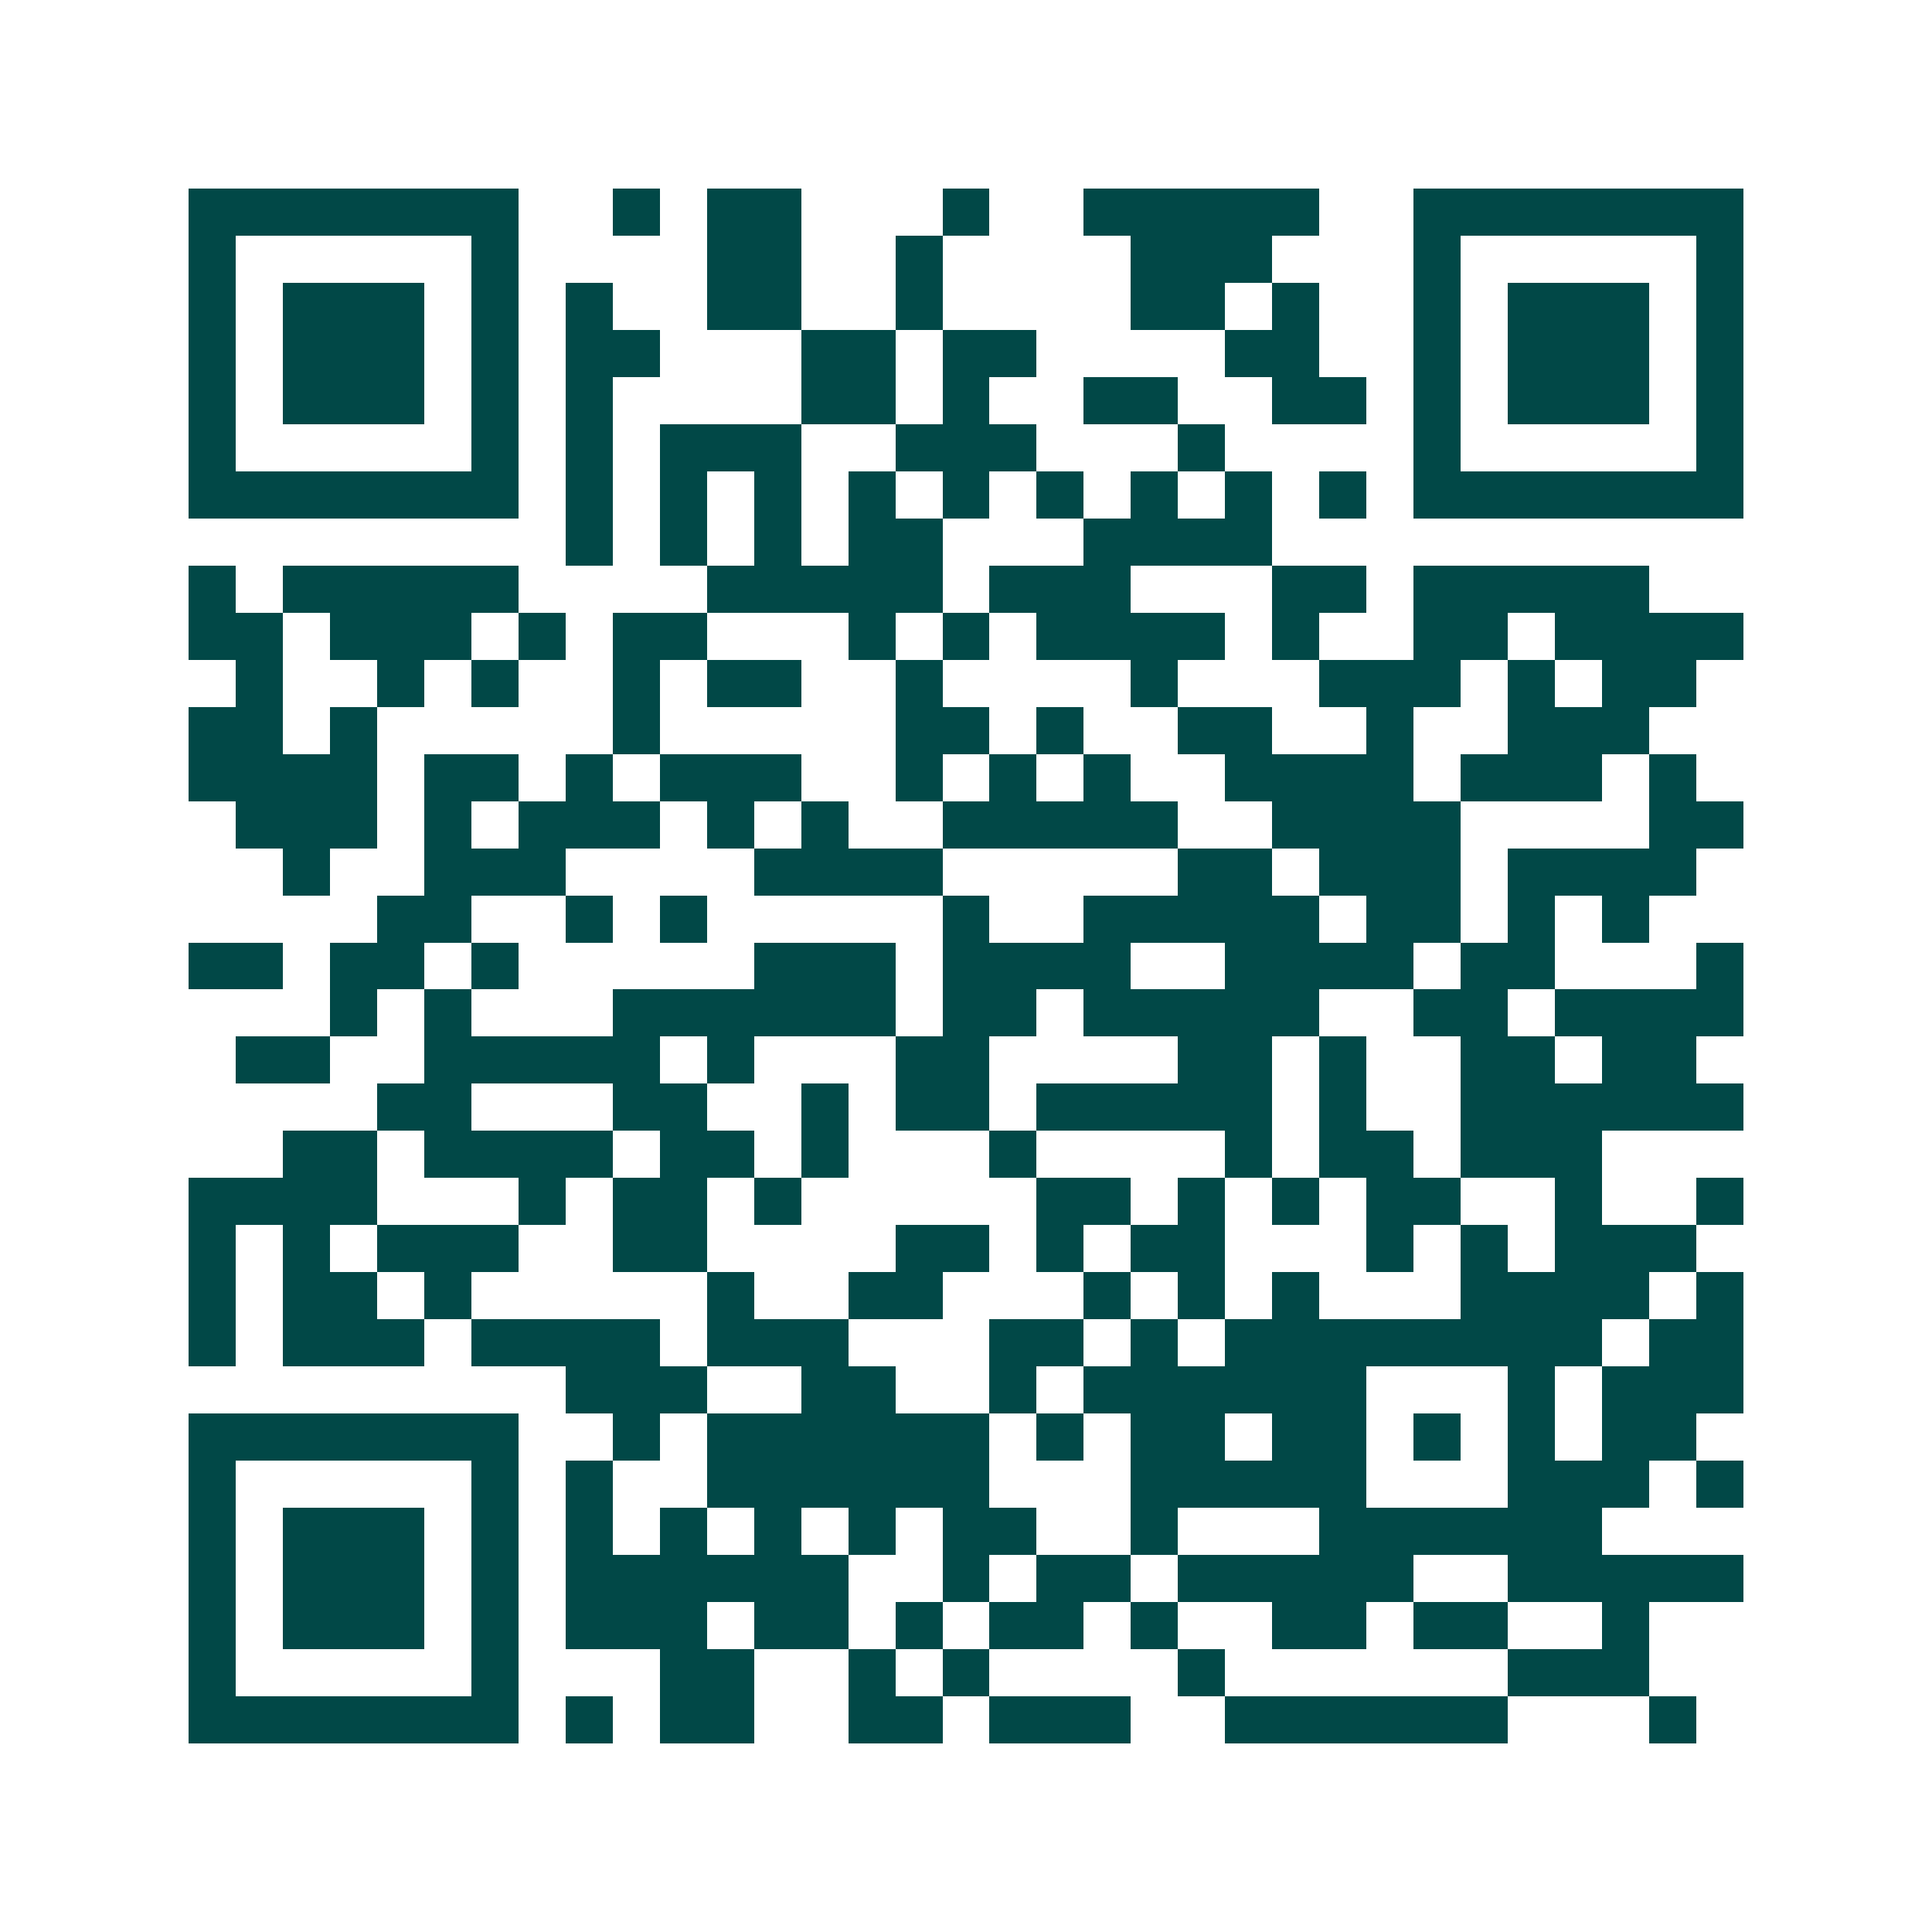 <svg xmlns="http://www.w3.org/2000/svg" width="200" height="200" viewBox="0 0 41 41" shape-rendering="crispEdges"><path fill="#ffffff" d="M0 0h41v41H0z"/><path stroke="#014847" d="M4 4.5h7m2 0h1m1 0h2m3 0h1m2 0h5m2 0h7M4 5.5h1m5 0h1m4 0h2m2 0h1m4 0h3m3 0h1m5 0h1M4 6.5h1m1 0h3m1 0h1m1 0h1m2 0h2m2 0h1m4 0h2m1 0h1m2 0h1m1 0h3m1 0h1M4 7.5h1m1 0h3m1 0h1m1 0h2m3 0h2m1 0h2m4 0h2m2 0h1m1 0h3m1 0h1M4 8.5h1m1 0h3m1 0h1m1 0h1m4 0h2m1 0h1m2 0h2m2 0h2m1 0h1m1 0h3m1 0h1M4 9.5h1m5 0h1m1 0h1m1 0h3m2 0h3m3 0h1m4 0h1m5 0h1M4 10.5h7m1 0h1m1 0h1m1 0h1m1 0h1m1 0h1m1 0h1m1 0h1m1 0h1m1 0h1m1 0h7M12 11.5h1m1 0h1m1 0h1m1 0h2m3 0h4M4 12.5h1m1 0h5m4 0h5m1 0h3m3 0h2m1 0h5M4 13.5h2m1 0h3m1 0h1m1 0h2m3 0h1m1 0h1m1 0h4m1 0h1m2 0h2m1 0h4M5 14.5h1m2 0h1m1 0h1m2 0h1m1 0h2m2 0h1m4 0h1m3 0h3m1 0h1m1 0h2M4 15.5h2m1 0h1m5 0h1m5 0h2m1 0h1m2 0h2m2 0h1m2 0h3M4 16.5h4m1 0h2m1 0h1m1 0h3m2 0h1m1 0h1m1 0h1m2 0h4m1 0h3m1 0h1M5 17.5h3m1 0h1m1 0h3m1 0h1m1 0h1m2 0h5m2 0h4m4 0h2M6 18.5h1m2 0h3m4 0h4m5 0h2m1 0h3m1 0h4M8 19.5h2m2 0h1m1 0h1m5 0h1m2 0h5m1 0h2m1 0h1m1 0h1M4 20.5h2m1 0h2m1 0h1m5 0h3m1 0h4m2 0h4m1 0h2m3 0h1M7 21.5h1m1 0h1m3 0h6m1 0h2m1 0h5m2 0h2m1 0h4M5 22.5h2m2 0h5m1 0h1m3 0h2m4 0h2m1 0h1m2 0h2m1 0h2M8 23.5h2m3 0h2m2 0h1m1 0h2m1 0h5m1 0h1m2 0h6M6 24.5h2m1 0h4m1 0h2m1 0h1m3 0h1m4 0h1m1 0h2m1 0h3M4 25.5h4m3 0h1m1 0h2m1 0h1m5 0h2m1 0h1m1 0h1m1 0h2m2 0h1m2 0h1M4 26.5h1m1 0h1m1 0h3m2 0h2m4 0h2m1 0h1m1 0h2m3 0h1m1 0h1m1 0h3M4 27.5h1m1 0h2m1 0h1m5 0h1m2 0h2m3 0h1m1 0h1m1 0h1m3 0h4m1 0h1M4 28.5h1m1 0h3m1 0h4m1 0h3m3 0h2m1 0h1m1 0h8m1 0h2M12 29.5h3m2 0h2m2 0h1m1 0h6m3 0h1m1 0h3M4 30.5h7m2 0h1m1 0h6m1 0h1m1 0h2m1 0h2m1 0h1m1 0h1m1 0h2M4 31.5h1m5 0h1m1 0h1m2 0h6m3 0h5m3 0h3m1 0h1M4 32.5h1m1 0h3m1 0h1m1 0h1m1 0h1m1 0h1m1 0h1m1 0h2m2 0h1m3 0h6M4 33.5h1m1 0h3m1 0h1m1 0h6m2 0h1m1 0h2m1 0h5m2 0h5M4 34.5h1m1 0h3m1 0h1m1 0h3m1 0h2m1 0h1m1 0h2m1 0h1m2 0h2m1 0h2m2 0h1M4 35.5h1m5 0h1m3 0h2m2 0h1m1 0h1m4 0h1m6 0h3M4 36.5h7m1 0h1m1 0h2m2 0h2m1 0h3m2 0h6m3 0h1"/></svg>
